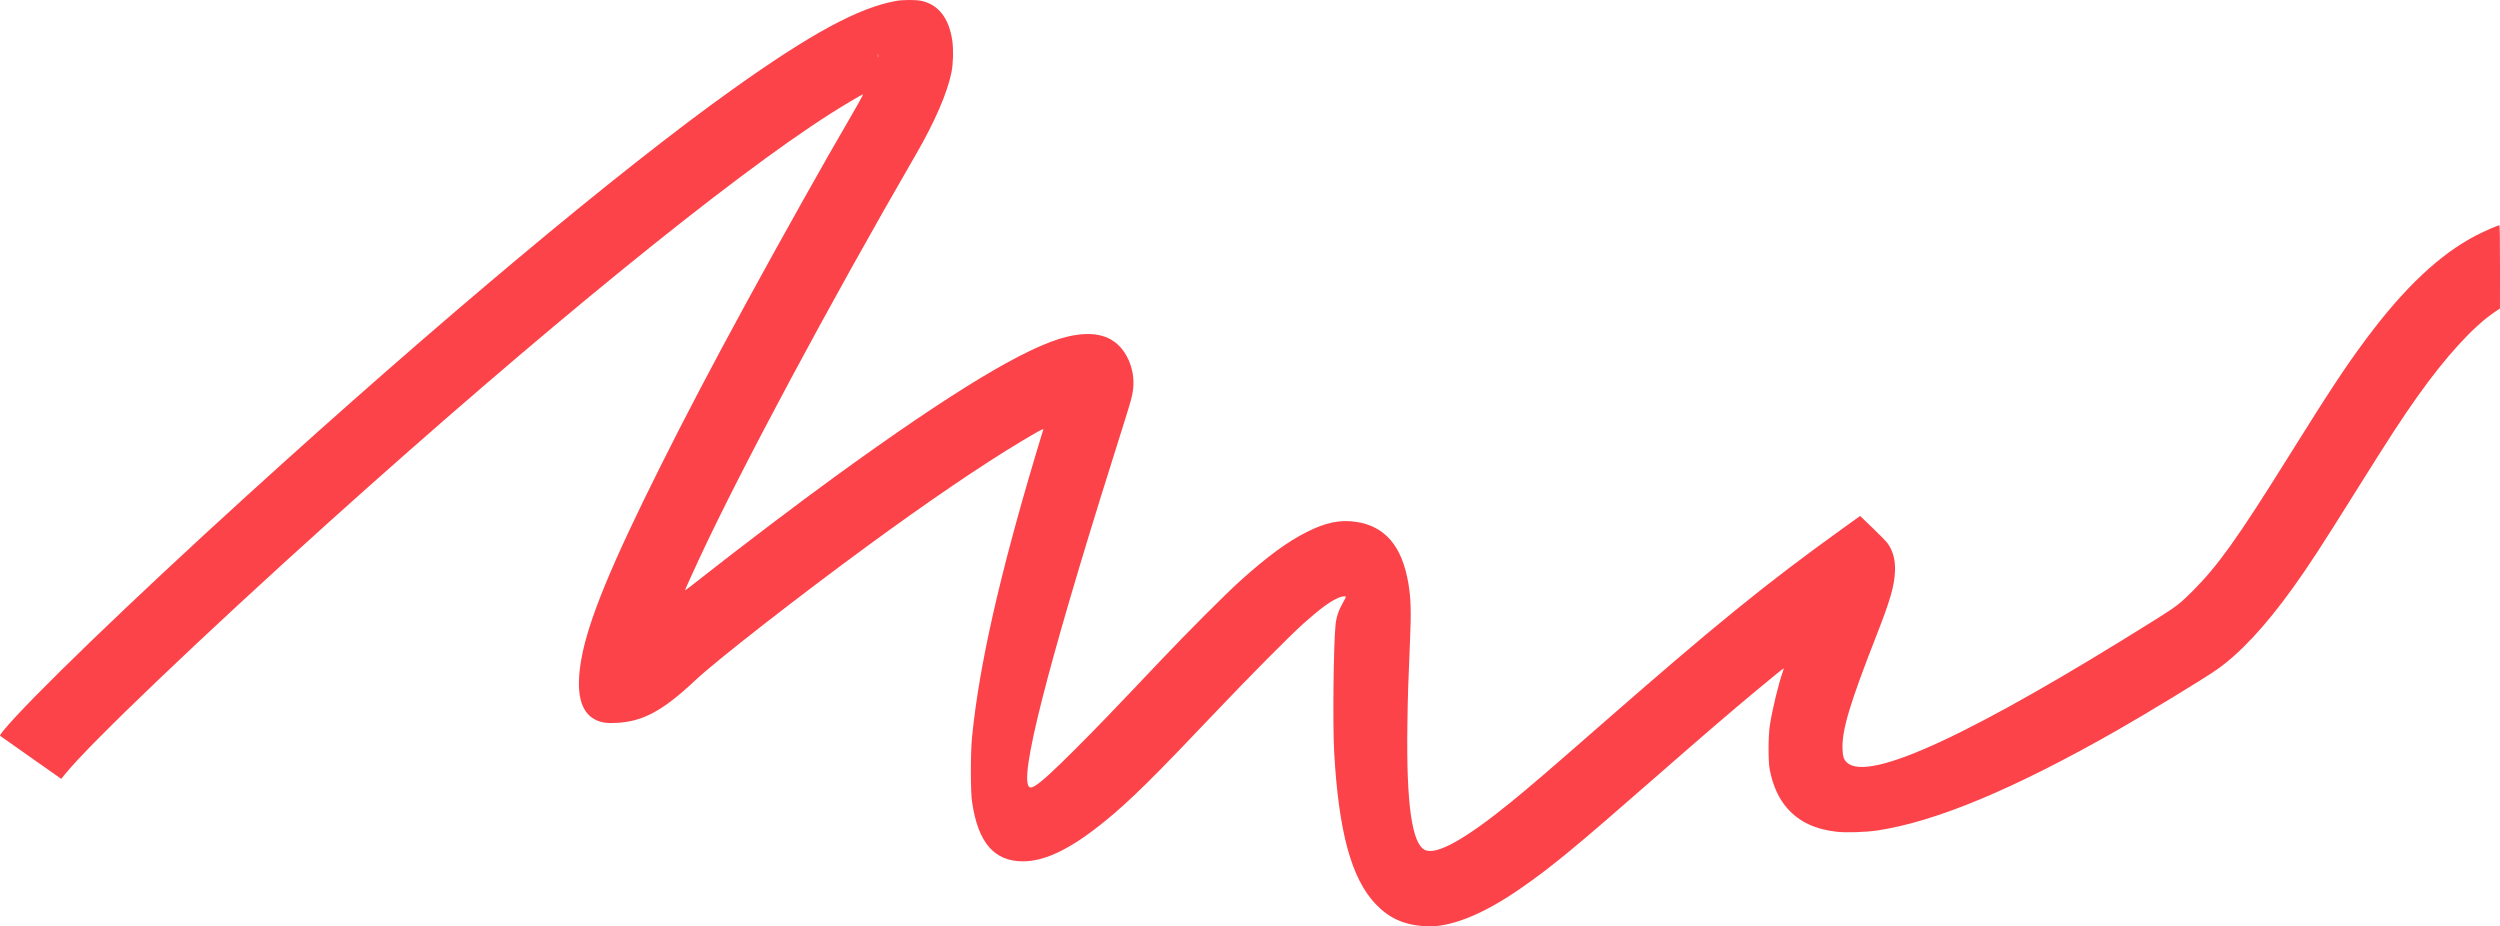 <?xml version="1.0" encoding="UTF-8"?> <svg xmlns="http://www.w3.org/2000/svg" width="788" height="292" viewBox="0 0 788 292" fill="none"> <path fill-rule="evenodd" clip-rule="evenodd" d="M282.473 0.29C270.667 2.404 255.588 10.562 230.801 28.248C195.154 53.683 138.105 101.408 77.865 156.19C41.044 189.674 8.911 220.688 0.984 230.392C0.366 231.148 -0.072 231.829 0.01 231.906C0.092 231.983 4.469 235.073 9.737 238.773L19.315 245.501L20.45 244.086C28.095 234.551 64.176 200.092 104.096 164.198C170.681 104.33 230.168 55.905 261.955 35.696C265.966 33.146 271.922 29.628 272.035 29.741C272.119 29.825 269.75 34.092 267.471 37.964C260.968 49.014 245.936 75.807 235.608 94.756C224.215 115.66 216.365 130.608 208.07 147.194C192.694 177.939 185.504 195.422 183.296 207.43C181.347 218.032 182.855 224.571 187.79 226.911C189.623 227.781 191.097 228.003 194.136 227.867C202.606 227.487 208.913 224.086 219.317 214.288C225.694 208.283 251.57 188.094 273.267 172.196C292.581 158.045 309.269 146.696 321.97 139.077C327.174 135.955 329 134.97 328.848 135.365C328.782 135.539 327.747 138.962 326.549 142.971C314.963 181.756 308.647 209.741 306.39 232.282C305.891 237.267 305.89 249.388 306.389 252.762C308.289 265.626 313.329 271.497 322.462 271.491C329.511 271.485 337.66 267.487 348.301 258.814C356.224 252.355 363.388 245.29 383.334 224.268C393.726 213.315 406.989 199.954 410.96 196.437C416.002 191.971 418.787 189.892 421.407 188.637C422.737 188 423.983 187.763 424.195 188.107C424.246 188.19 423.804 189.103 423.211 190.135C421.909 192.405 421.219 194.492 420.965 196.922C420.319 203.13 420.045 228.532 420.532 237.13C421.957 262.269 425.961 276.927 433.595 284.951C437.816 289.389 442.346 291.449 448.972 291.945C456.811 292.532 467.225 288.423 479.46 279.915C489.221 273.127 496.222 267.352 521.728 245.045C537.264 231.458 545.505 224.376 553.503 217.737C560.111 212.253 562.012 210.713 562.178 210.713C562.243 210.713 562.16 211.091 561.994 211.554C560.589 215.48 558.559 223.892 557.829 228.819C557.339 232.126 557.324 239.93 557.803 242.473C558.773 247.612 560.644 251.736 563.432 254.873C567.138 259.044 572.197 261.426 578.932 262.169C581.965 262.504 588.107 262.311 591.713 261.768C610.174 258.988 634.704 248.757 667.043 230.349C676.885 224.747 694.903 213.775 698.867 210.971C706.162 205.809 713.985 197.41 722.514 185.582C727.458 178.726 731.541 172.47 742.262 155.326C752.793 138.485 757.147 131.783 761.945 125.031C771.049 112.217 779.65 102.825 786.465 98.254L787.993 97.229L788 84.12C788.004 75.011 787.942 71.01 787.797 71.01C787.343 71.01 783.022 72.89 780.582 74.149C769.093 80.076 757.925 90.575 745.813 106.836C739.311 115.564 734.385 123.035 721.094 144.324C705.267 169.675 699.078 178.34 691.117 186.293C687.063 190.343 686.027 191.14 679.504 195.231C621.483 231.615 588.954 246.685 582.143 240.336C581.184 239.441 580.851 238.459 580.762 236.256C580.515 230.197 582.936 222.079 591.569 200.018C595.774 189.273 597.074 184.781 597.294 180.239C597.473 176.526 596.702 173.618 594.88 171.137C594.5 170.619 592.417 168.493 590.252 166.411L586.315 162.627L580.501 166.806C556.585 183.995 540.432 197.13 504.072 228.954C488.651 242.451 481.883 248.259 476.081 252.973C461.848 264.537 452.856 269.55 449.227 267.946C445.054 266.101 443.259 253.577 443.606 228.72C443.737 219.273 443.846 215.776 444.447 201.659C444.831 192.635 444.708 188.493 443.917 183.856C441.917 172.129 436.624 165.892 427.491 164.5C422.42 163.727 417.855 164.669 411.792 167.74C405.751 170.801 399.707 175.225 391.261 182.773C386.621 186.919 374.589 198.956 365.608 208.435C350.557 224.322 345.668 229.397 338.909 236.148C331.893 243.157 328.256 246.469 326.232 247.695C324.878 248.515 324.296 248.384 323.962 247.182C322.153 240.668 332.323 202.502 354.422 132.876C356.887 125.108 357.269 123.44 357.26 120.48C357.25 117.187 356.262 113.889 354.461 111.138C350.903 105.705 344.886 104.064 336.224 106.164C323.628 109.217 300.349 123.264 263.171 150.245C251.881 158.437 232.433 173.183 220.819 182.355C218.159 184.455 215.953 186.143 215.916 186.105C215.851 186.041 217.738 181.834 220.398 176.111C233.592 147.726 261.421 95.803 288.746 48.591C294.659 38.374 298.59 29.291 299.904 22.805C300.449 20.113 300.571 15.742 300.179 12.926C299.186 5.793 295.791 1.402 290.392 0.269C288.64 -0.099 284.586 -0.088 282.473 0.29ZM276.773 18.028C276.725 18.273 276.687 18.073 276.687 17.583C276.687 17.093 276.725 16.893 276.773 17.137C276.82 17.382 276.82 17.783 276.773 18.028Z" fill="#FC4349"></path> </svg> 